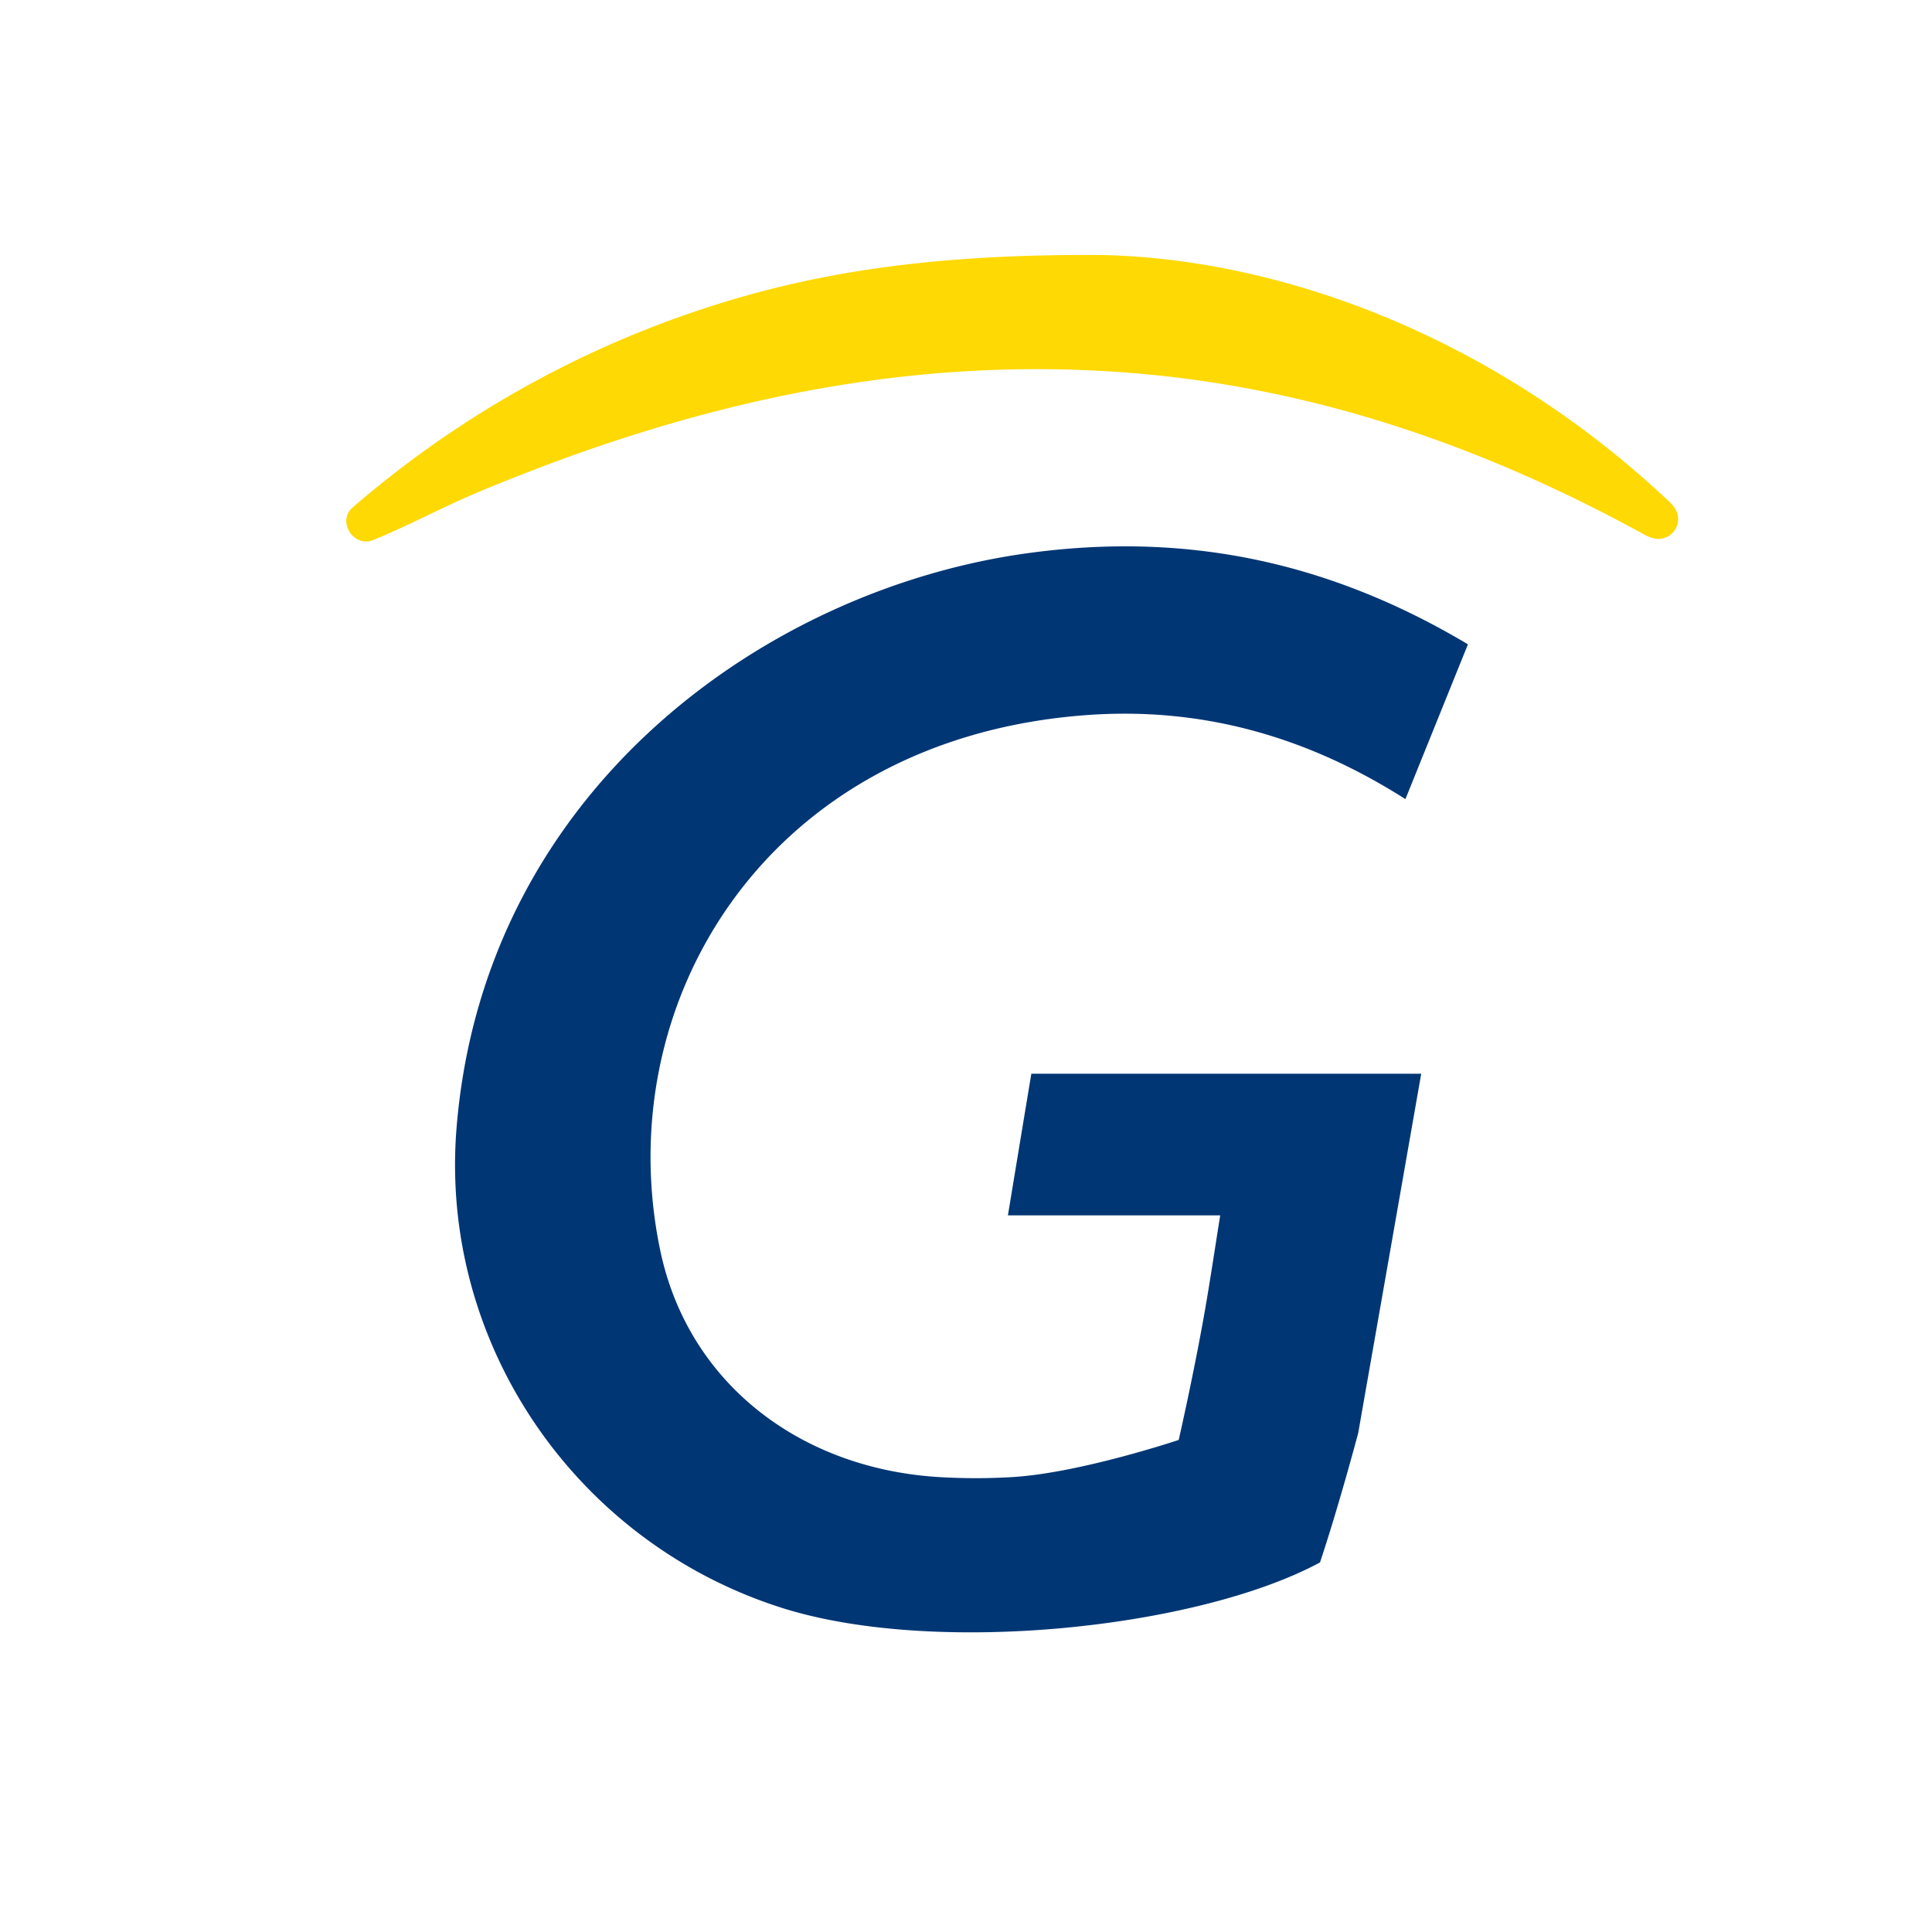 <svg id="Layer_1" data-name="Layer 1" xmlns="http://www.w3.org/2000/svg"
     viewBox="-30 -10 500 500">
    <defs>
        <style>
            .cls-0 {fill:#fed904;}
            .cls-1 {fill:#003674;}
        </style>
    </defs>
    <path class="cls-0"
          d="M255.29,56c45.84,1,101,20.7,146.84,63.94a9.81,9.81,0,0,1,1.25,1.47,5.13,5.13,0,0,1-5.76,7.82,10.21,10.21,0,0,1-1.92-.8C351.79,104.33,305.58,88.75,255.05,86c-56.36-3.11-109.28,9.7-160.68,31.11C85,121,76.11,125.85,66.75,129.7l-.33.13c-5,1.79-9.21-4.92-5.21-8.46l.07-.06a266.38,266.38,0,0,1,78.88-47.2C171.9,62.07,204.68,55.63,255.29,56Z"/>
    <path class="cls-1"
          d="M349.9,156.75c-5.49,13.61-10.61,26.26-16.18,40.06-25.77-16.41-53.07-23.92-82.59-21.74-82.67,6.09-123.72,74.36-110.25,138.59,7.2,34.33,36.39,56.8,73.11,58.66a159.08,159.08,0,0,0,18.27-.07c17.54-1.12,42.79-9.6,42.79-9.6s3.94-17.19,6.87-34c1.31-7.57,2.44-15.17,3.87-24.12H230.85c2.12-12.85,4-24.26,6.06-36.65h100.9c-5.12,29.22-10.18,58.13-15.26,87-.34,2-1.05,6-1.05,6s-5,18.86-9.89,33.48c-31.69,17.07-99.58,24.28-139.12,11.8-53.42-16.87-88.89-68.5-84.33-124.33,7.15-87.49,80.35-139.53,148.06-148.7C276.46,127.65,313.52,135.05,349.9,156.75Z"/>
</svg>
